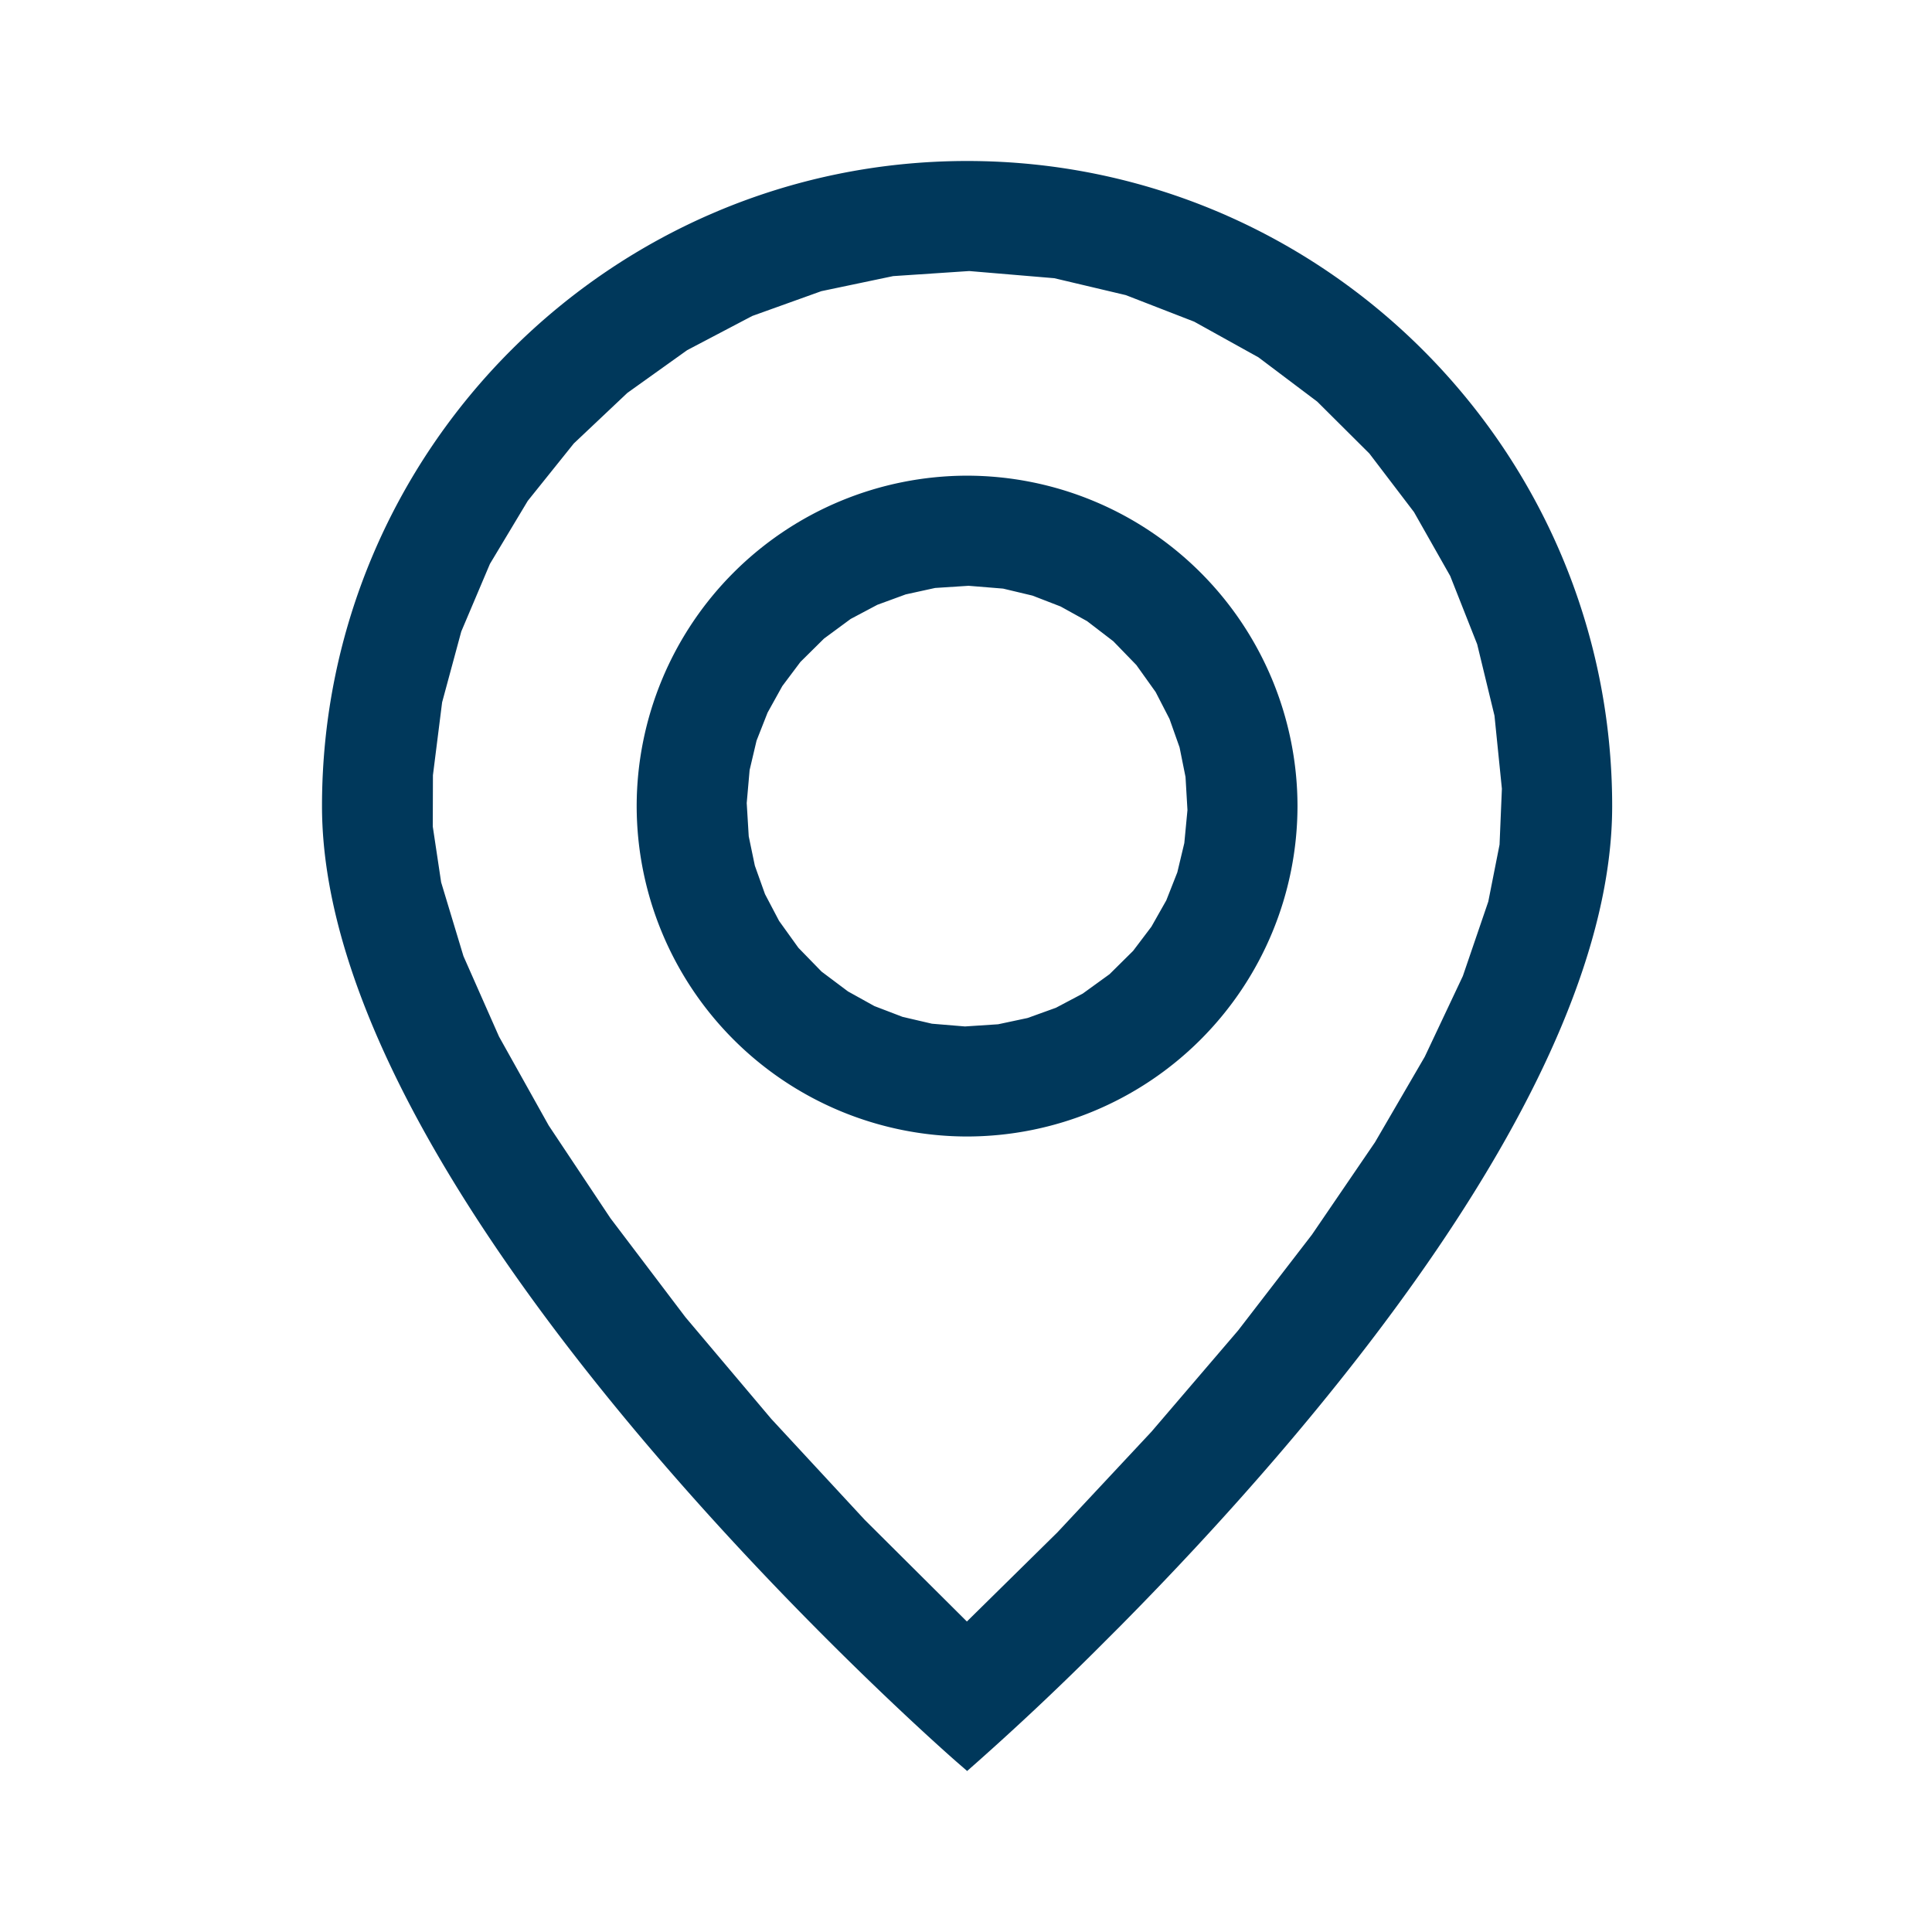 <svg xmlns="http://www.w3.org/2000/svg" width="24" height="24" viewBox="0 0 24 24">
  <path fill-rule="evenodd" d="M12.014 2c4.418 0 8.013 3.594 8.013 8.014 0 3.476-3.78 7.83-6.108 10.183l-.33.33a35.07 35.07 0 0 1-1.447 1.36l-.128.113-.13-.113C11.563 21.606 4 14.931 4 10.014 4 5.594 7.594 2 12.014 2Zm.026 1.367-.945.063-.892.187-.858.308-.809.425-.743.531-.665.628-.572.713-.47.783-.356.84-.238.88-.114.905-.002.637.104.693.277.917.442 1 .617 1.104.767 1.152.932 1.23 1.066 1.263 1.161 1.254 1.269 1.263 1.125-1.108 1.168-1.25 1.076-1.257.917-1.19.784-1.149.618-1.062.473-1.002.316-.925.14-.708.029-.694-.092-.908-.215-.887-.335-.848-.45-.794-.554-.727-.648-.645-.73-.55-.798-.443-.85-.33-.888-.21-1.057-.089Zm-.027 2.542a4.11 4.11 0 0 1 4.105 4.104 4.11 4.11 0 0 1-4.105 4.105 4.11 4.11 0 0 1-4.104-4.105 4.11 4.11 0 0 1 4.104-4.104Zm.018 1.368-.415.027-.365.08-.352.129-.332.176-.331.244-.293.29-.225.3-.183.33-.137.348-.086.365-.036.41.025.413.076.365.126.353.175.333.24.334.288.296.328.246.328.182.35.134.365.085.41.034.412-.027.366-.078.352-.127.333-.176.333-.241.293-.29.227-.3.185-.327.137-.348.087-.364.039-.41-.024-.411-.074-.368-.125-.353-.172-.334-.24-.336-.286-.295-.326-.25-.329-.182-.349-.135-.365-.087-.43-.035Z" clip-rule="evenodd" fill="#00385B"/>
</svg>
